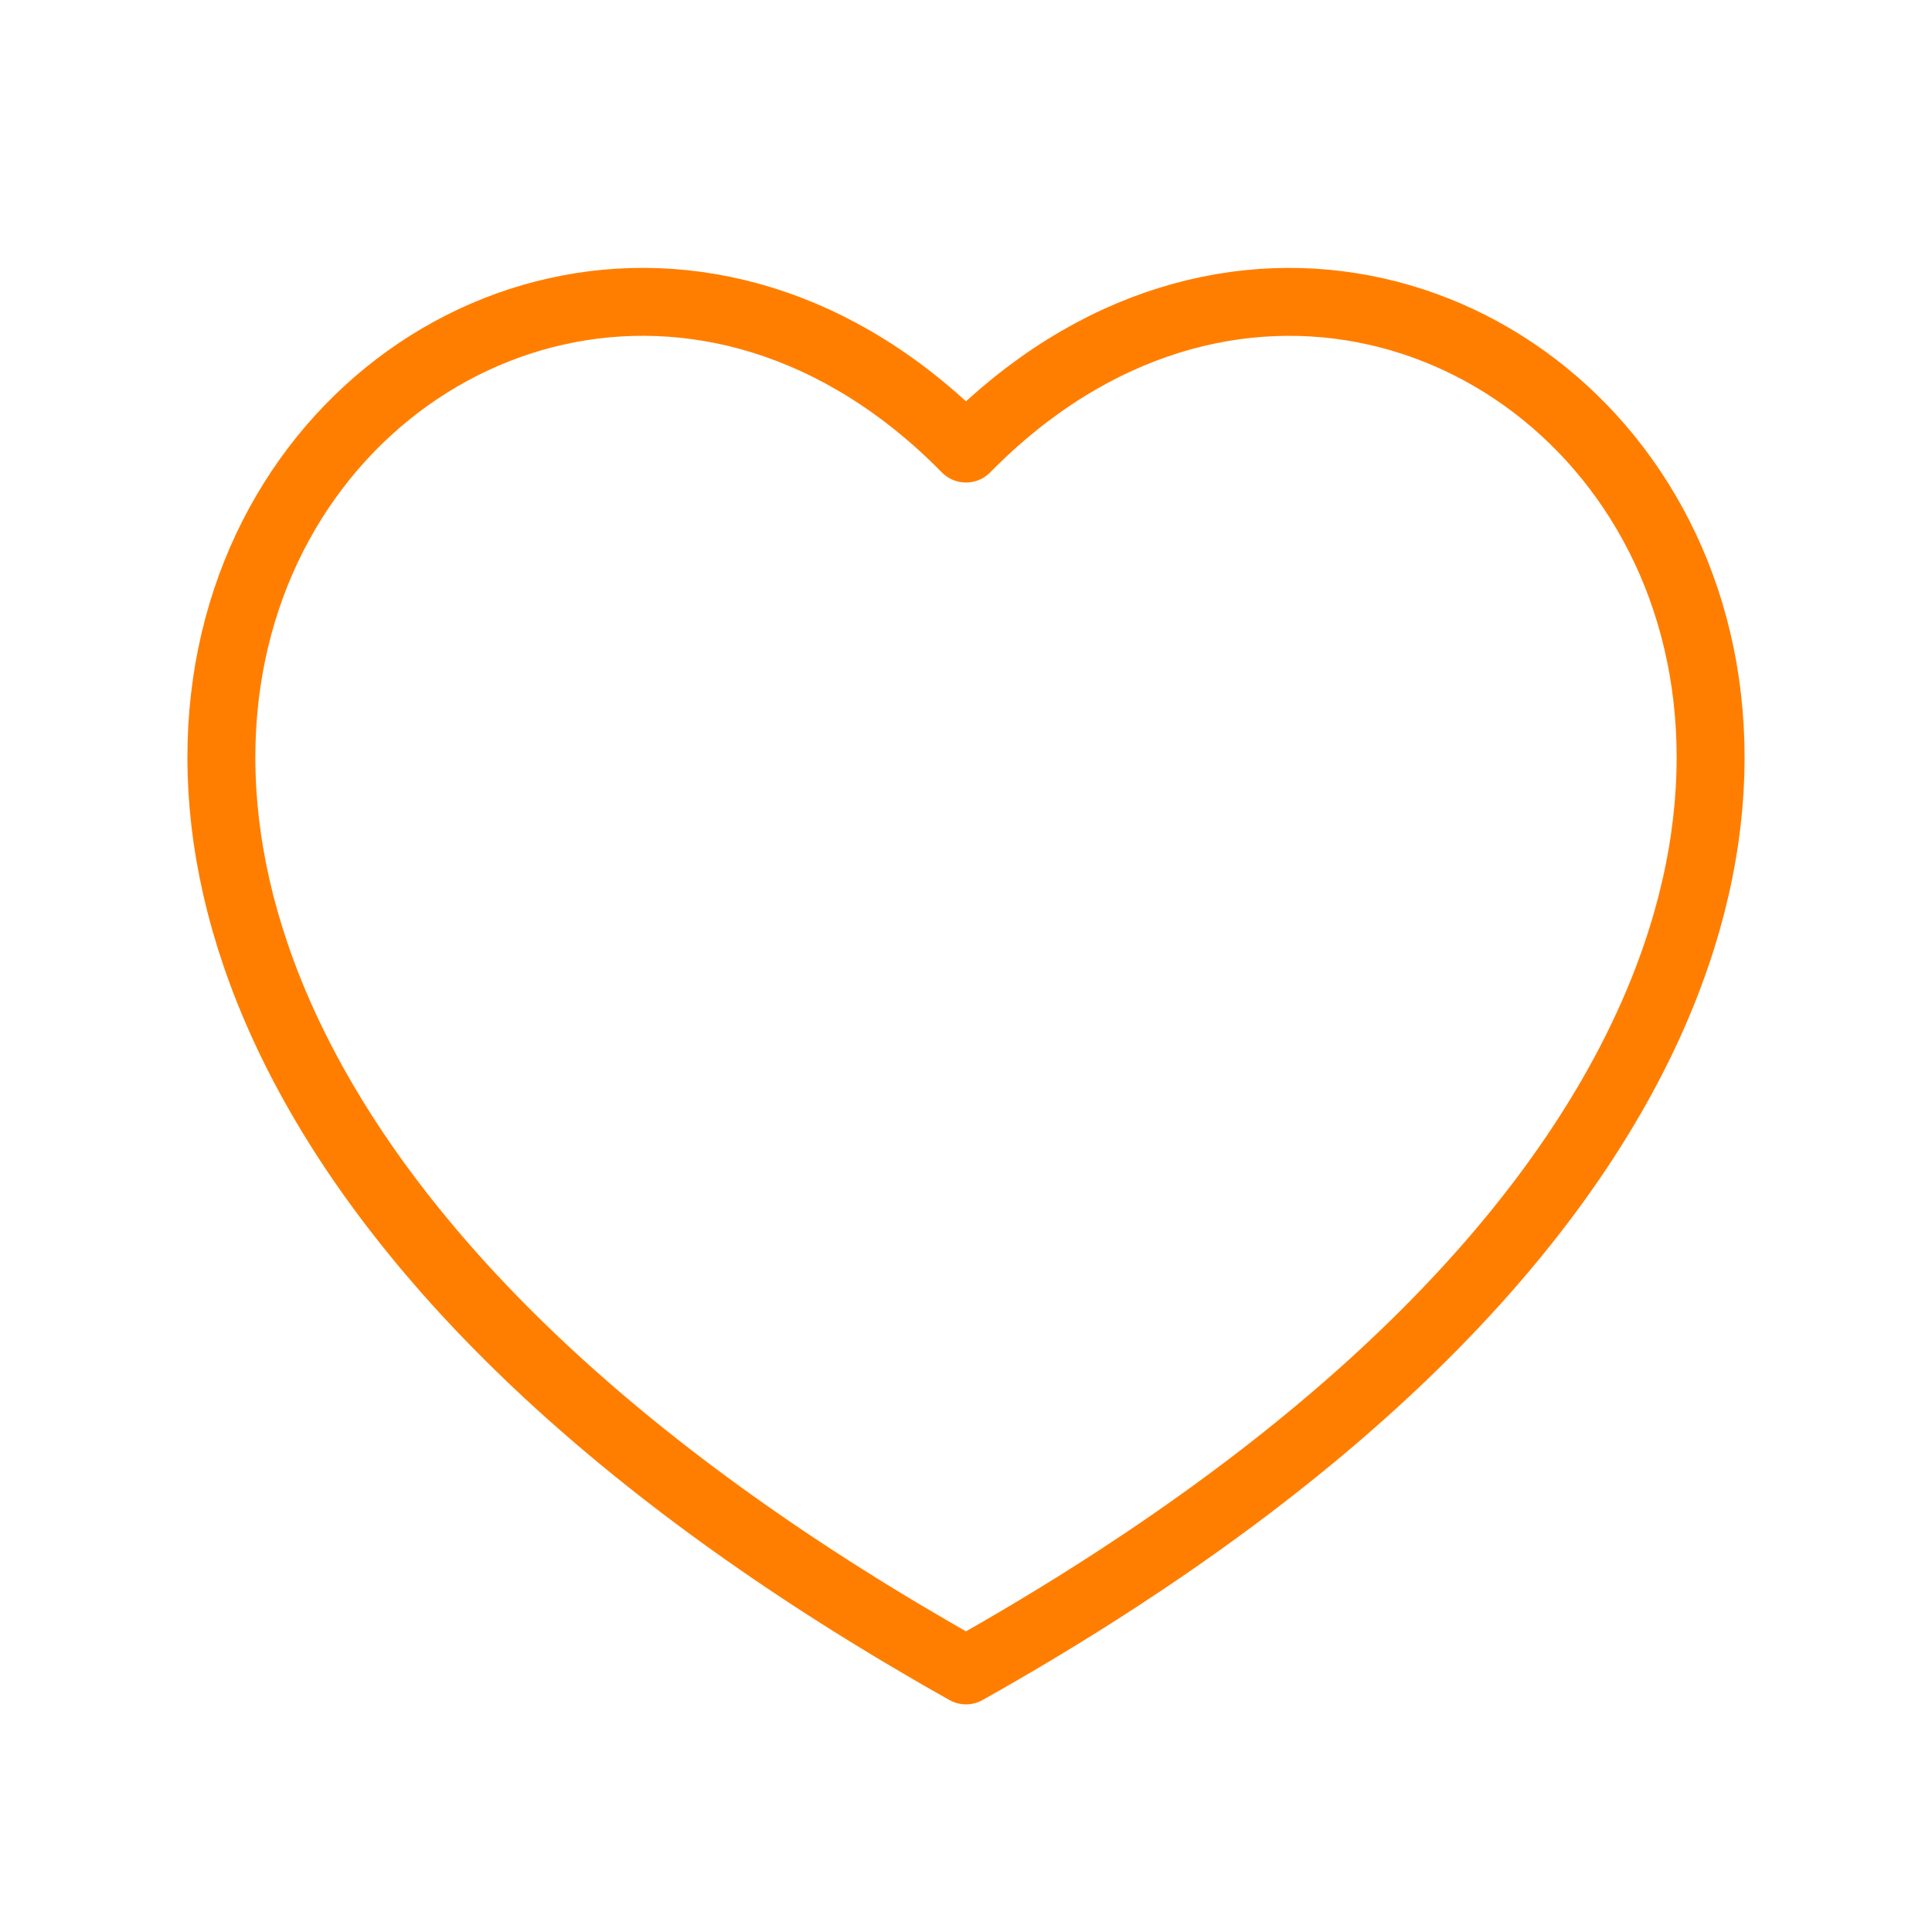<svg xmlns="http://www.w3.org/2000/svg" width="56" height="56" fill="none" viewBox="0 0 56 56"><path stroke="#ff7e00" stroke-linejoin="round" stroke-width="1.969" d="M28 13.001c14.777-15.026 40.11 12.88 0 35.416C-12.11 25.88 13.223-2.025 28 13Z"/></svg>